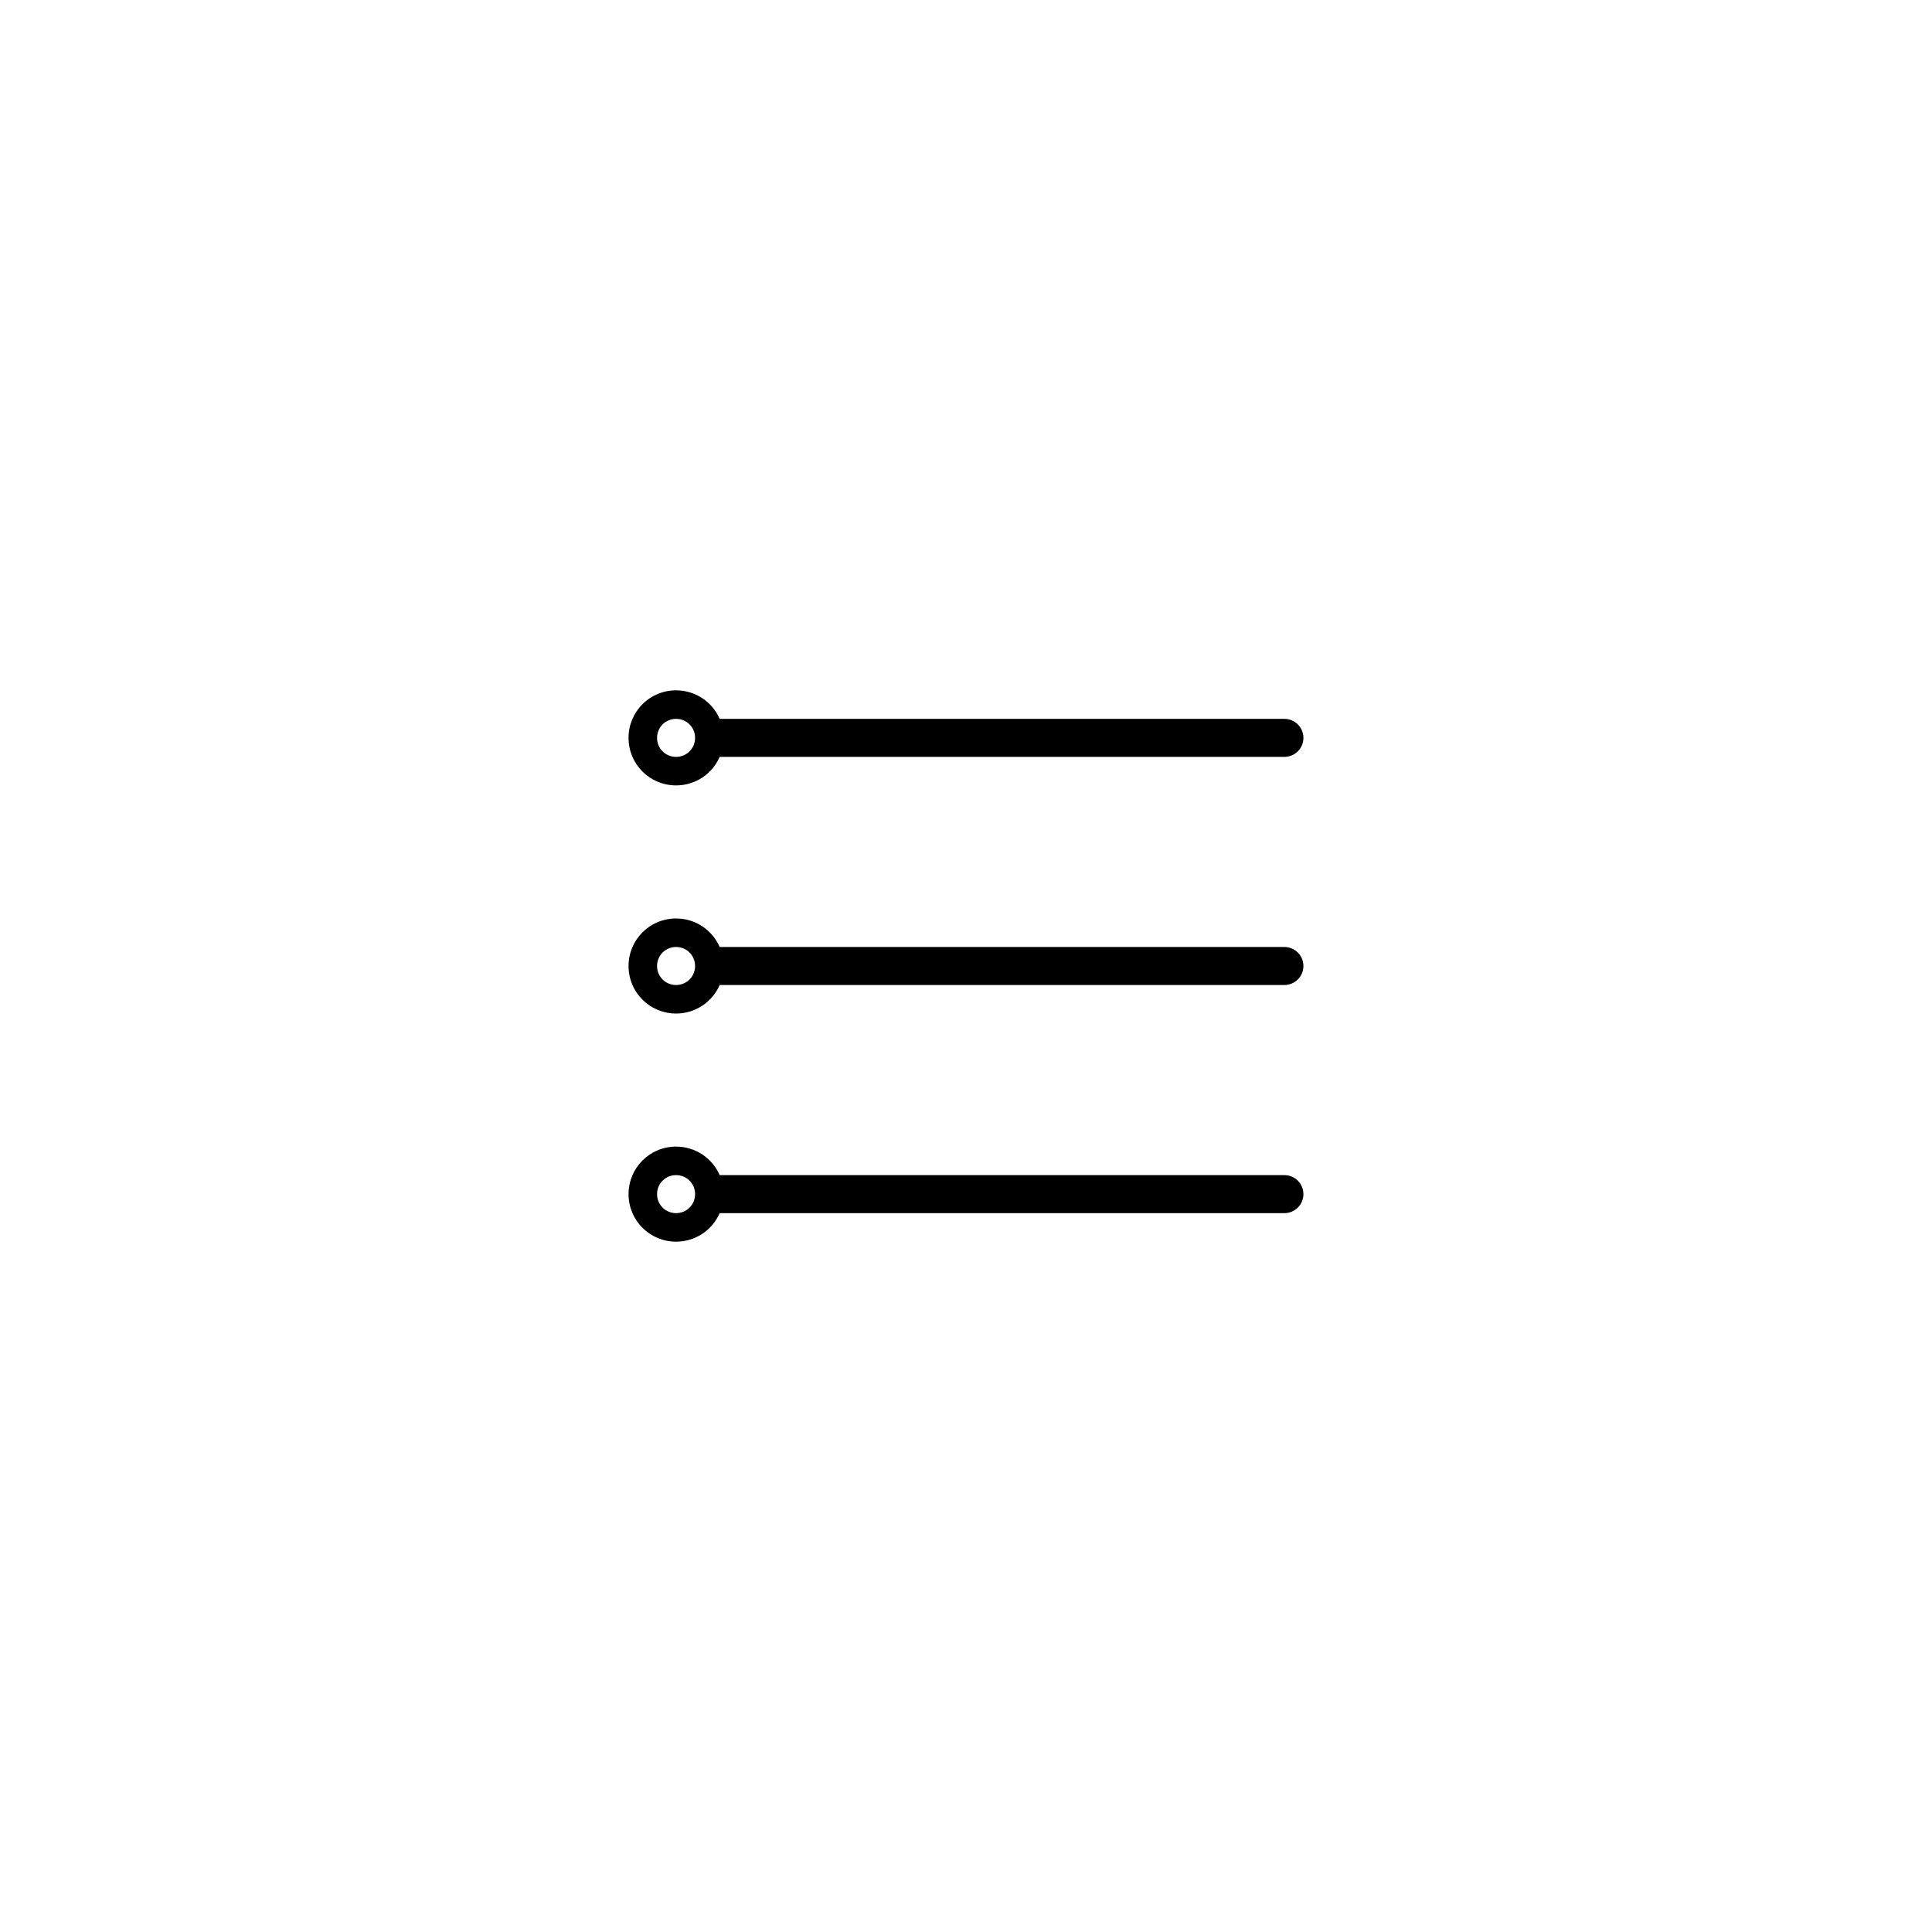<?xml version="1.0" encoding="UTF-8"?>
<!-- Uploaded to: ICON Repo, www.svgrepo.com, Generator: ICON Repo Mixer Tools -->
<svg fill="#000000" width="800px" height="800px" version="1.1" viewBox="144 144 512 512" xmlns="http://www.w3.org/2000/svg">
 <path d="m334.72 455.42h149.66c2.781 0 5.039 2.254 5.039 5.039 0 2.781-2.258 5.035-5.039 5.035h-149.66c-1.934 4.449-6.356 7.559-11.555 7.559-6.957 0-12.594-5.59-12.594-12.594 0-6.957 5.59-12.598 12.594-12.598 5.172 0 9.617 3.094 11.555 7.559zm0-60.457h149.66c2.781 0 5.039 2.254 5.039 5.039 0 2.781-2.258 5.035-5.039 5.035h-149.66c-1.934 4.449-6.356 7.559-11.555 7.559-6.957 0-12.594-5.59-12.594-12.594 0-6.957 5.59-12.598 12.594-12.598 5.172 0 9.617 3.094 11.555 7.559zm0-60.457h149.66c2.781 0 5.039 2.254 5.039 5.039 0 2.781-2.258 5.035-5.039 5.035h-149.66c-1.934 4.449-6.356 7.559-11.555 7.559-6.957 0-12.594-5.59-12.594-12.594 0-6.957 5.59-12.598 12.594-12.598 5.172 0 9.617 3.094 11.555 7.559zm-16.594 5.039c0 2.809 2.234 5.035 5.039 5.035 2.809 0 5.039-2.234 5.039-5.035 0-2.812-2.234-5.039-5.039-5.039-2.809 0-5.039 2.234-5.039 5.039zm0 60.457c0 2.809 2.234 5.035 5.039 5.035 2.809 0 5.039-2.234 5.039-5.035 0-2.812-2.234-5.039-5.039-5.039-2.809 0-5.039 2.234-5.039 5.039zm0 60.457c0 2.809 2.234 5.035 5.039 5.035 2.809 0 5.039-2.234 5.039-5.035 0-2.812-2.234-5.039-5.039-5.039-2.809 0-5.039 2.234-5.039 5.039z"/>
</svg>